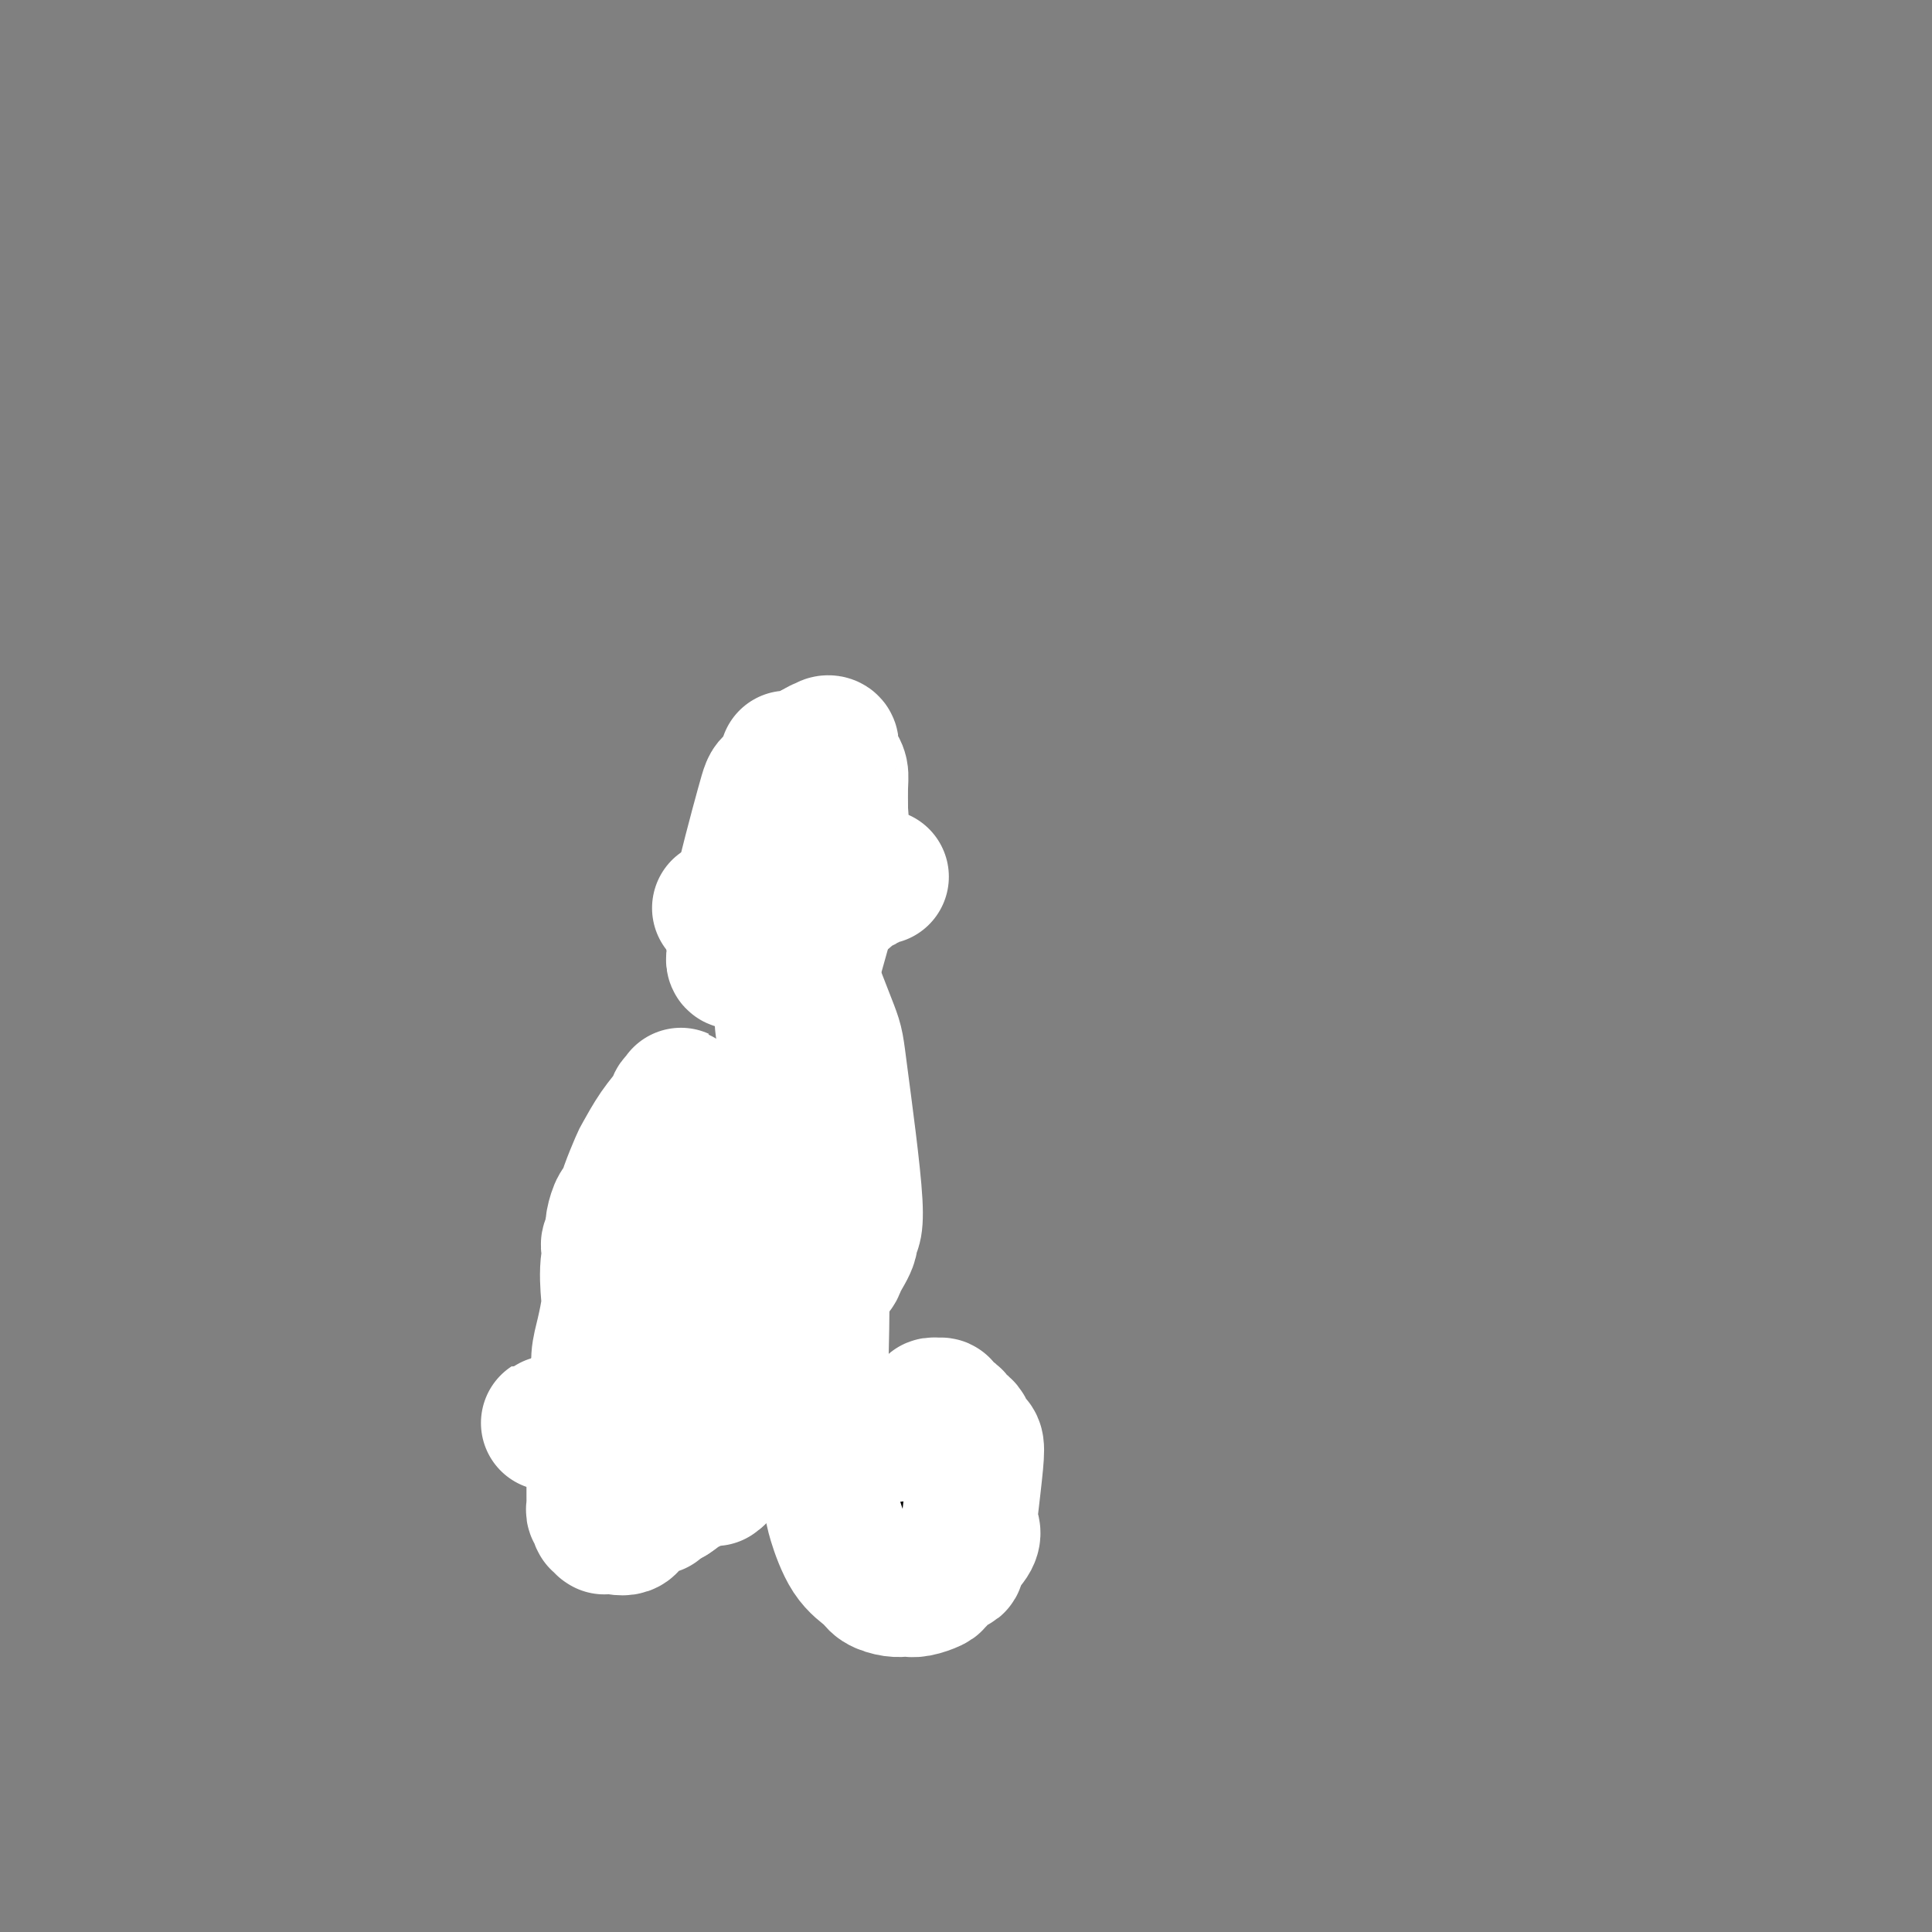 <svg viewBox='0 0 400 400' version='1.1' xmlns='http://www.w3.org/2000/svg' xmlns:xlink='http://www.w3.org/1999/xlink'><rect x="0" y="0" width="400" height="400" fill="#808080" stroke="none"/><g fill='none' stroke='#000000' stroke-width='28' stroke-linecap='round' stroke-linejoin='round'><path d='M128,297c0.000,0.000 0.100,0.100 0.1,0.1'/><path d='M195,301c0.083,0.083 0.166,0.166 0,0c-0.166,-0.166 -0.580,-0.580 -1,-1c-0.420,-0.420 -0.844,-0.844 -1,-1c-0.156,-0.156 -0.042,-0.042 0,0c0.042,0.042 0.012,0.012 0,0c-0.012,-0.012 -0.006,-0.006 0,0'/><path d='M160,290c-0.030,-0.216 -0.061,-0.431 0,-1c0.061,-0.569 0.213,-1.490 0,-2c-0.213,-0.510 -0.790,-0.607 -1,-2c-0.210,-1.393 -0.053,-4.081 0,-6c0.053,-1.919 0.000,-3.069 0,-5c-0.000,-1.931 0.051,-4.643 0,-8c-0.051,-3.357 -0.206,-7.359 0,-11c0.206,-3.641 0.772,-6.923 1,-9c0.228,-2.077 0.116,-2.950 0,-5c-0.116,-2.050 -0.237,-5.277 0,-8c0.237,-2.723 0.832,-4.944 1,-6c0.168,-1.056 -0.092,-0.948 0,-2c0.092,-1.052 0.535,-3.263 1,-6c0.465,-2.737 0.951,-6.000 1,-8c0.049,-2.000 -0.341,-2.735 0,-4c0.341,-1.265 1.412,-3.058 2,-5c0.588,-1.942 0.693,-4.031 1,-6c0.307,-1.969 0.815,-3.818 1,-5c0.185,-1.182 0.047,-1.697 0,-2c-0.047,-0.303 -0.002,-0.393 0,-1c0.002,-0.607 -0.038,-1.732 0,-2c0.038,-0.268 0.155,0.320 0,0c-0.155,-0.320 -0.580,-1.548 -1,-2c-0.420,-0.452 -0.834,-0.129 -1,0c-0.166,0.129 -0.083,0.065 0,0'/></g>
<g fill='none' stroke='#FFFFFF' stroke-width='28' stroke-linecap='round' stroke-linejoin='round'><path d='M149,188c0.006,-0.022 0.013,-0.043 0,0c-0.013,0.043 -0.045,0.151 1,0c1.045,-0.151 3.167,-0.563 4,-1c0.833,-0.437 0.377,-0.901 1,-1c0.623,-0.099 2.326,0.165 4,0c1.674,-0.165 3.320,-0.761 4,-1c0.680,-0.239 0.394,-0.121 1,0c0.606,0.121 2.105,0.244 3,0c0.895,-0.244 1.185,-0.854 2,-1c0.815,-0.146 2.156,0.171 3,0c0.844,-0.171 1.193,-0.830 2,-1c0.807,-0.170 2.073,0.151 3,0c0.927,-0.151 1.517,-0.772 2,-1c0.483,-0.228 0.861,-0.061 1,0c0.139,0.061 0.040,0.018 0,0c-0.040,-0.018 -0.020,-0.009 0,0'/><path d='M180,182c4.799,-0.932 1.296,-0.263 0,0c-1.296,0.263 -0.384,0.120 0,0c0.384,-0.120 0.239,-0.217 0,0c-0.239,0.217 -0.572,0.749 -1,1c-0.428,0.251 -0.951,0.221 -2,1c-1.049,0.779 -2.624,2.366 -5,4c-2.376,1.634 -5.552,3.314 -7,4c-1.448,0.686 -1.166,0.379 -2,1c-0.834,0.621 -2.784,2.170 -4,3c-1.216,0.830 -1.699,0.939 -2,1c-0.301,0.061 -0.419,0.073 -1,0c-0.581,-0.073 -1.623,-0.230 -2,0c-0.377,0.230 -0.087,0.846 0,1c0.087,0.154 -0.028,-0.155 0,0c0.028,0.155 0.200,0.775 0,1c-0.200,0.225 -0.772,0.056 -1,0c-0.228,-0.056 -0.113,0.000 0,0c0.113,-0.000 0.226,-0.057 0,0c-0.226,0.057 -0.789,0.228 -1,0c-0.211,-0.228 -0.070,-0.856 0,-1c0.070,-0.144 0.069,0.196 0,-1c-0.069,-1.196 -0.206,-3.928 1,-10c1.206,-6.072 3.755,-15.482 5,-20c1.245,-4.518 1.187,-4.142 2,-5c0.813,-0.858 2.497,-2.951 3,-4c0.503,-1.049 -0.174,-1.054 0,-1c0.174,0.054 1.201,0.168 2,0c0.799,-0.168 1.371,-0.620 2,-1c0.629,-0.380 1.314,-0.690 2,-1'/><path d='M169,155c1.554,-1.098 0.938,-0.343 1,0c0.062,0.343 0.801,0.273 1,0c0.199,-0.273 -0.144,-0.751 0,-1c0.144,-0.249 0.773,-0.271 1,0c0.227,0.271 0.050,0.835 0,1c-0.050,0.165 0.025,-0.067 0,0c-0.025,0.067 -0.150,0.435 0,1c0.150,0.565 0.576,1.326 1,2c0.424,0.674 0.847,1.260 1,2c0.153,0.740 0.037,1.635 0,3c-0.037,1.365 0.005,3.200 0,4c-0.005,0.800 -0.058,0.566 0,1c0.058,0.434 0.227,1.535 0,3c-0.227,1.465 -0.849,3.292 -1,4c-0.151,0.708 0.170,0.296 0,1c-0.170,0.704 -0.832,2.523 -1,4c-0.168,1.477 0.159,2.612 0,4c-0.159,1.388 -0.802,3.028 -1,4c-0.198,0.972 0.050,1.275 0,2c-0.050,0.725 -0.399,1.871 -1,4c-0.601,2.129 -1.453,5.241 -2,7c-0.547,1.759 -0.788,2.165 -1,4c-0.212,1.835 -0.393,5.098 -1,10c-0.607,4.902 -1.638,11.444 -2,15c-0.362,3.556 -0.056,4.127 0,7c0.056,2.873 -0.140,8.048 0,12c0.140,3.952 0.615,6.679 1,8c0.385,1.321 0.682,1.234 1,2c0.318,0.766 0.659,2.383 1,4'/><path d='M167,263c0.477,5.271 0.171,1.948 0,1c-0.171,-0.948 -0.206,0.479 0,1c0.206,0.521 0.651,0.137 1,0c0.349,-0.137 0.600,-0.027 1,0c0.400,0.027 0.948,-0.030 1,0c0.052,0.030 -0.391,0.148 0,0c0.391,-0.148 1.615,-0.560 2,-1c0.385,-0.440 -0.070,-0.907 0,-1c0.070,-0.093 0.666,0.187 1,0c0.334,-0.187 0.405,-0.841 1,-2c0.595,-1.159 1.715,-2.822 2,-4c0.285,-1.178 -0.266,-1.872 0,-2c0.266,-0.128 1.350,0.308 1,-6c-0.350,-6.308 -2.135,-19.362 -3,-26c-0.865,-6.638 -0.810,-6.861 -2,-10c-1.190,-3.139 -3.625,-9.193 -5,-13c-1.375,-3.807 -1.689,-5.365 -2,-6c-0.311,-0.635 -0.620,-0.347 -1,-1c-0.380,-0.653 -0.833,-2.248 -1,-3c-0.167,-0.752 -0.048,-0.662 0,-1c0.048,-0.338 0.027,-1.104 0,-2c-0.027,-0.896 -0.059,-1.922 0,-3c0.059,-1.078 0.208,-2.210 0,-4c-0.208,-1.790 -0.775,-4.240 -1,-5c-0.225,-0.760 -0.110,0.169 0,0c0.110,-0.169 0.215,-1.437 0,-1c-0.215,0.437 -0.750,2.579 -1,6c-0.250,3.421 -0.214,8.120 0,11c0.214,2.880 0.607,3.940 1,5'/><path d='M162,196c0.013,4.912 0.047,6.691 0,9c-0.047,2.309 -0.174,5.146 0,7c0.174,1.854 0.647,2.723 1,5c0.353,2.277 0.584,5.963 0,11c-0.584,5.037 -1.984,11.427 -3,15c-1.016,3.573 -1.648,4.329 -2,8c-0.352,3.671 -0.424,10.256 -1,15c-0.576,4.744 -1.656,7.646 -2,9c-0.344,1.354 0.048,1.162 0,2c-0.048,0.838 -0.536,2.708 -1,4c-0.464,1.292 -0.902,2.005 -1,3c-0.098,0.995 0.145,2.272 0,3c-0.145,0.728 -0.679,0.906 -1,2c-0.321,1.094 -0.430,3.105 -1,5c-0.570,1.895 -1.603,3.674 -2,5c-0.397,1.326 -0.159,2.198 0,3c0.159,0.802 0.239,1.535 0,2c-0.239,0.465 -0.797,0.661 -1,1c-0.203,0.339 -0.050,0.821 0,1c0.050,0.179 -0.001,0.054 0,0c0.001,-0.054 0.054,-0.037 0,0c-0.054,0.037 -0.216,0.094 0,0c0.216,-0.094 0.811,-0.338 1,-1c0.189,-0.662 -0.026,-1.740 0,-2c0.026,-0.260 0.295,0.300 1,0c0.705,-0.300 1.846,-1.459 3,-3c1.154,-1.541 2.320,-3.466 4,-6c1.680,-2.534 3.873,-5.679 5,-8c1.127,-2.321 1.188,-3.817 2,-6c0.812,-2.183 2.375,-5.052 3,-8c0.625,-2.948 0.313,-5.974 0,-9'/><path d='M167,263c1.000,-3.885 1.000,-2.099 1,-2c0.000,0.099 0.000,-1.490 0,-2c-0.000,-0.510 -0.001,0.060 0,0c0.001,-0.060 0.004,-0.750 0,-1c-0.004,-0.250 -0.016,-0.059 0,0c0.016,0.059 0.061,-0.014 0,0c-0.061,0.014 -0.226,0.113 0,0c0.226,-0.113 0.843,-0.439 1,0c0.157,0.439 -0.147,1.644 0,2c0.147,0.356 0.745,-0.138 1,3c0.255,3.138 0.167,9.907 0,17c-0.167,7.093 -0.413,14.509 0,20c0.413,5.491 1.485,9.057 2,11c0.515,1.943 0.473,2.261 1,4c0.527,1.739 1.622,4.897 3,7c1.378,2.103 3.037,3.152 4,4c0.963,0.848 1.229,1.496 2,2c0.771,0.504 2.045,0.864 3,1c0.955,0.136 1.589,0.049 2,0c0.411,-0.049 0.599,-0.058 1,0c0.401,0.058 1.015,0.184 2,0c0.985,-0.184 2.340,-0.678 3,-1c0.660,-0.322 0.625,-0.471 1,-1c0.375,-0.529 1.161,-1.437 2,-2c0.839,-0.563 1.730,-0.780 2,-1c0.270,-0.220 -0.081,-0.444 0,-1c0.081,-0.556 0.595,-1.445 1,-2c0.405,-0.555 0.703,-0.778 1,-1'/><path d='M200,320c2.098,-2.185 1.344,-3.148 1,-4c-0.344,-0.852 -0.277,-1.594 0,-4c0.277,-2.406 0.765,-6.476 1,-9c0.235,-2.524 0.217,-3.502 0,-4c-0.217,-0.498 -0.634,-0.515 -1,-1c-0.366,-0.485 -0.680,-1.439 -1,-2c-0.320,-0.561 -0.645,-0.728 -1,-1c-0.355,-0.272 -0.740,-0.647 -1,-1c-0.260,-0.353 -0.395,-0.683 -1,-1c-0.605,-0.317 -1.679,-0.621 -2,-1c-0.321,-0.379 0.110,-0.834 0,-1c-0.110,-0.166 -0.762,-0.045 -1,0c-0.238,0.045 -0.063,0.012 0,0c0.063,-0.012 0.013,-0.004 0,0c-0.013,0.004 0.010,0.005 0,0c-0.010,-0.005 -0.055,-0.015 0,0c0.055,0.015 0.208,0.055 0,0c-0.208,-0.055 -0.776,-0.203 -1,0c-0.224,0.203 -0.102,0.759 0,1c0.102,0.241 0.184,0.168 0,0c-0.184,-0.168 -0.634,-0.431 -1,0c-0.366,0.431 -0.647,1.555 -1,2c-0.353,0.445 -0.779,0.209 -1,0c-0.221,-0.209 -0.237,-0.393 -1,0c-0.763,0.393 -2.273,1.362 -3,2c-0.727,0.638 -0.670,0.944 -1,1c-0.330,0.056 -1.047,-0.140 -2,0c-0.953,0.140 -2.142,0.615 -3,1c-0.858,0.385 -1.385,0.681 -2,1c-0.615,0.319 -1.319,0.663 -2,1c-0.681,0.337 -1.341,0.669 -2,1'/><path d='M174,301c-3.279,1.409 -2.478,0.431 -2,0c0.478,-0.431 0.631,-0.314 0,0c-0.631,0.314 -2.047,0.826 -3,1c-0.953,0.174 -1.443,0.009 -2,0c-0.557,-0.009 -1.181,0.138 -2,0c-0.819,-0.138 -1.832,-0.563 -3,-1c-1.168,-0.437 -2.491,-0.888 -3,-1c-0.509,-0.112 -0.205,0.115 -1,0c-0.795,-0.115 -2.691,-0.570 -4,-1c-1.309,-0.430 -2.032,-0.833 -3,-1c-0.968,-0.167 -2.180,-0.096 -3,0c-0.820,0.096 -1.248,0.218 -2,0c-0.752,-0.218 -1.826,-0.776 -3,-1c-1.174,-0.224 -2.447,-0.113 -3,0c-0.553,0.113 -0.388,0.227 -1,0c-0.612,-0.227 -2.003,-0.797 -3,-1c-0.997,-0.203 -1.601,-0.040 -2,0c-0.399,0.040 -0.592,-0.042 -1,0c-0.408,0.042 -1.030,0.207 -2,0c-0.970,-0.207 -2.288,-0.788 -3,-1c-0.712,-0.212 -0.820,-0.057 -1,0c-0.180,0.057 -0.433,0.015 -1,0c-0.567,-0.015 -1.448,-0.004 -2,0c-0.552,0.004 -0.774,0.001 -1,0c-0.226,-0.001 -0.457,-0.000 -1,0c-0.543,0.000 -1.399,0.000 -2,0c-0.601,-0.000 -0.945,-0.000 -1,0c-0.055,0.000 0.181,0.000 0,0c-0.181,-0.000 -0.780,-0.000 -1,0c-0.220,0.000 -0.063,0.000 0,0c0.063,-0.000 0.031,-0.000 0,0'/><path d='M118,295c-8.667,-0.865 -2.335,-0.027 0,0c2.335,0.027 0.671,-0.755 0,-1c-0.671,-0.245 -0.351,0.049 0,0c0.351,-0.049 0.732,-0.439 1,-1c0.268,-0.561 0.424,-1.292 1,-2c0.576,-0.708 1.571,-1.394 2,-2c0.429,-0.606 0.290,-1.131 1,-2c0.710,-0.869 2.269,-2.081 3,-3c0.731,-0.919 0.635,-1.546 1,-2c0.365,-0.454 1.192,-0.734 2,-1c0.808,-0.266 1.597,-0.518 2,-1c0.403,-0.482 0.420,-1.194 1,-2c0.580,-0.806 1.724,-1.707 2,-2c0.276,-0.293 -0.316,0.021 0,0c0.316,-0.021 1.538,-0.378 2,-1c0.462,-0.622 0.162,-1.510 0,-2c-0.162,-0.490 -0.187,-0.580 0,-1c0.187,-0.420 0.586,-1.168 1,-2c0.414,-0.832 0.843,-1.748 1,-2c0.157,-0.252 0.042,0.160 0,0c-0.042,-0.160 -0.011,-0.891 0,-2c0.011,-1.109 0.003,-2.594 0,-3c-0.003,-0.406 -0.001,0.269 0,0c0.001,-0.269 0.000,-1.482 0,-3c-0.000,-1.518 -0.000,-3.340 0,-4c0.000,-0.660 0.000,-0.156 0,-1c-0.000,-0.844 -0.000,-3.035 0,-4c0.000,-0.965 0.000,-0.704 0,-1c-0.000,-0.296 -0.000,-1.148 0,-2'/><path d='M138,248c0.309,-4.289 0.082,-2.510 0,-2c-0.082,0.510 -0.018,-0.247 0,-1c0.018,-0.753 -0.010,-1.501 0,-2c0.010,-0.499 0.059,-0.748 0,-1c-0.059,-0.252 -0.226,-0.505 0,-1c0.226,-0.495 0.845,-1.230 1,-2c0.155,-0.770 -0.156,-1.575 0,-2c0.156,-0.425 0.778,-0.472 1,-1c0.222,-0.528 0.046,-1.539 0,-2c-0.046,-0.461 0.040,-0.372 0,-1c-0.040,-0.628 -0.207,-1.971 0,-3c0.207,-1.029 0.788,-1.743 1,-2c0.212,-0.257 0.057,-0.056 0,0c-0.057,0.056 -0.014,-0.033 0,0c0.014,0.033 0.000,0.190 0,0c-0.000,-0.190 0.012,-0.726 0,-1c-0.012,-0.274 -0.050,-0.288 0,0c0.050,0.288 0.189,0.876 0,1c-0.189,0.124 -0.704,-0.216 -1,0c-0.296,0.216 -0.373,0.988 -1,2c-0.627,1.012 -1.803,2.264 -3,4c-1.197,1.736 -2.415,3.955 -3,5c-0.585,1.045 -0.539,0.917 -1,2c-0.461,1.083 -1.430,3.379 -2,5c-0.570,1.621 -0.740,2.569 -1,3c-0.260,0.431 -0.608,0.347 -1,1c-0.392,0.653 -0.826,2.044 -1,3c-0.174,0.956 -0.087,1.478 0,2'/><path d='M127,255c-2.106,4.647 -0.371,2.265 0,2c0.371,-0.265 -0.623,1.587 -1,4c-0.377,2.413 -0.139,5.388 0,7c0.139,1.612 0.177,1.860 0,3c-0.177,1.140 -0.569,3.171 -1,5c-0.431,1.829 -0.900,3.457 -1,5c-0.100,1.543 0.169,3.002 0,4c-0.169,0.998 -0.777,1.535 -1,3c-0.223,1.465 -0.060,3.859 0,5c0.060,1.141 0.016,1.029 0,2c-0.016,0.971 -0.004,3.023 0,5c0.004,1.977 0.001,3.878 0,5c-0.001,1.122 -0.001,1.467 0,2c0.001,0.533 0.004,1.256 0,2c-0.004,0.744 -0.015,1.510 0,2c0.015,0.490 0.056,0.705 0,1c-0.056,0.295 -0.207,0.671 0,1c0.207,0.329 0.774,0.610 1,1c0.226,0.390 0.113,0.889 0,1c-0.113,0.111 -0.224,-0.167 0,0c0.224,0.167 0.782,0.777 1,1c0.218,0.223 0.094,0.059 0,0c-0.094,-0.059 -0.158,-0.013 0,0c0.158,0.013 0.539,-0.007 1,0c0.461,0.007 1.001,0.041 1,0c-0.001,-0.041 -0.542,-0.158 0,0c0.542,0.158 2.167,0.589 3,0c0.833,-0.589 0.873,-2.199 2,-3c1.127,-0.801 3.342,-0.793 4,-1c0.658,-0.207 -0.241,-0.631 0,-1c0.241,-0.369 1.620,-0.685 3,-1'/><path d='M139,310c1.636,-1.094 1.227,-0.829 1,-1c-0.227,-0.171 -0.271,-0.778 0,-1c0.271,-0.222 0.856,-0.060 1,0c0.144,0.060 -0.154,0.016 0,0c0.154,-0.016 0.758,-0.005 1,0c0.242,0.005 0.121,0.002 0,0'/></g>
</svg>